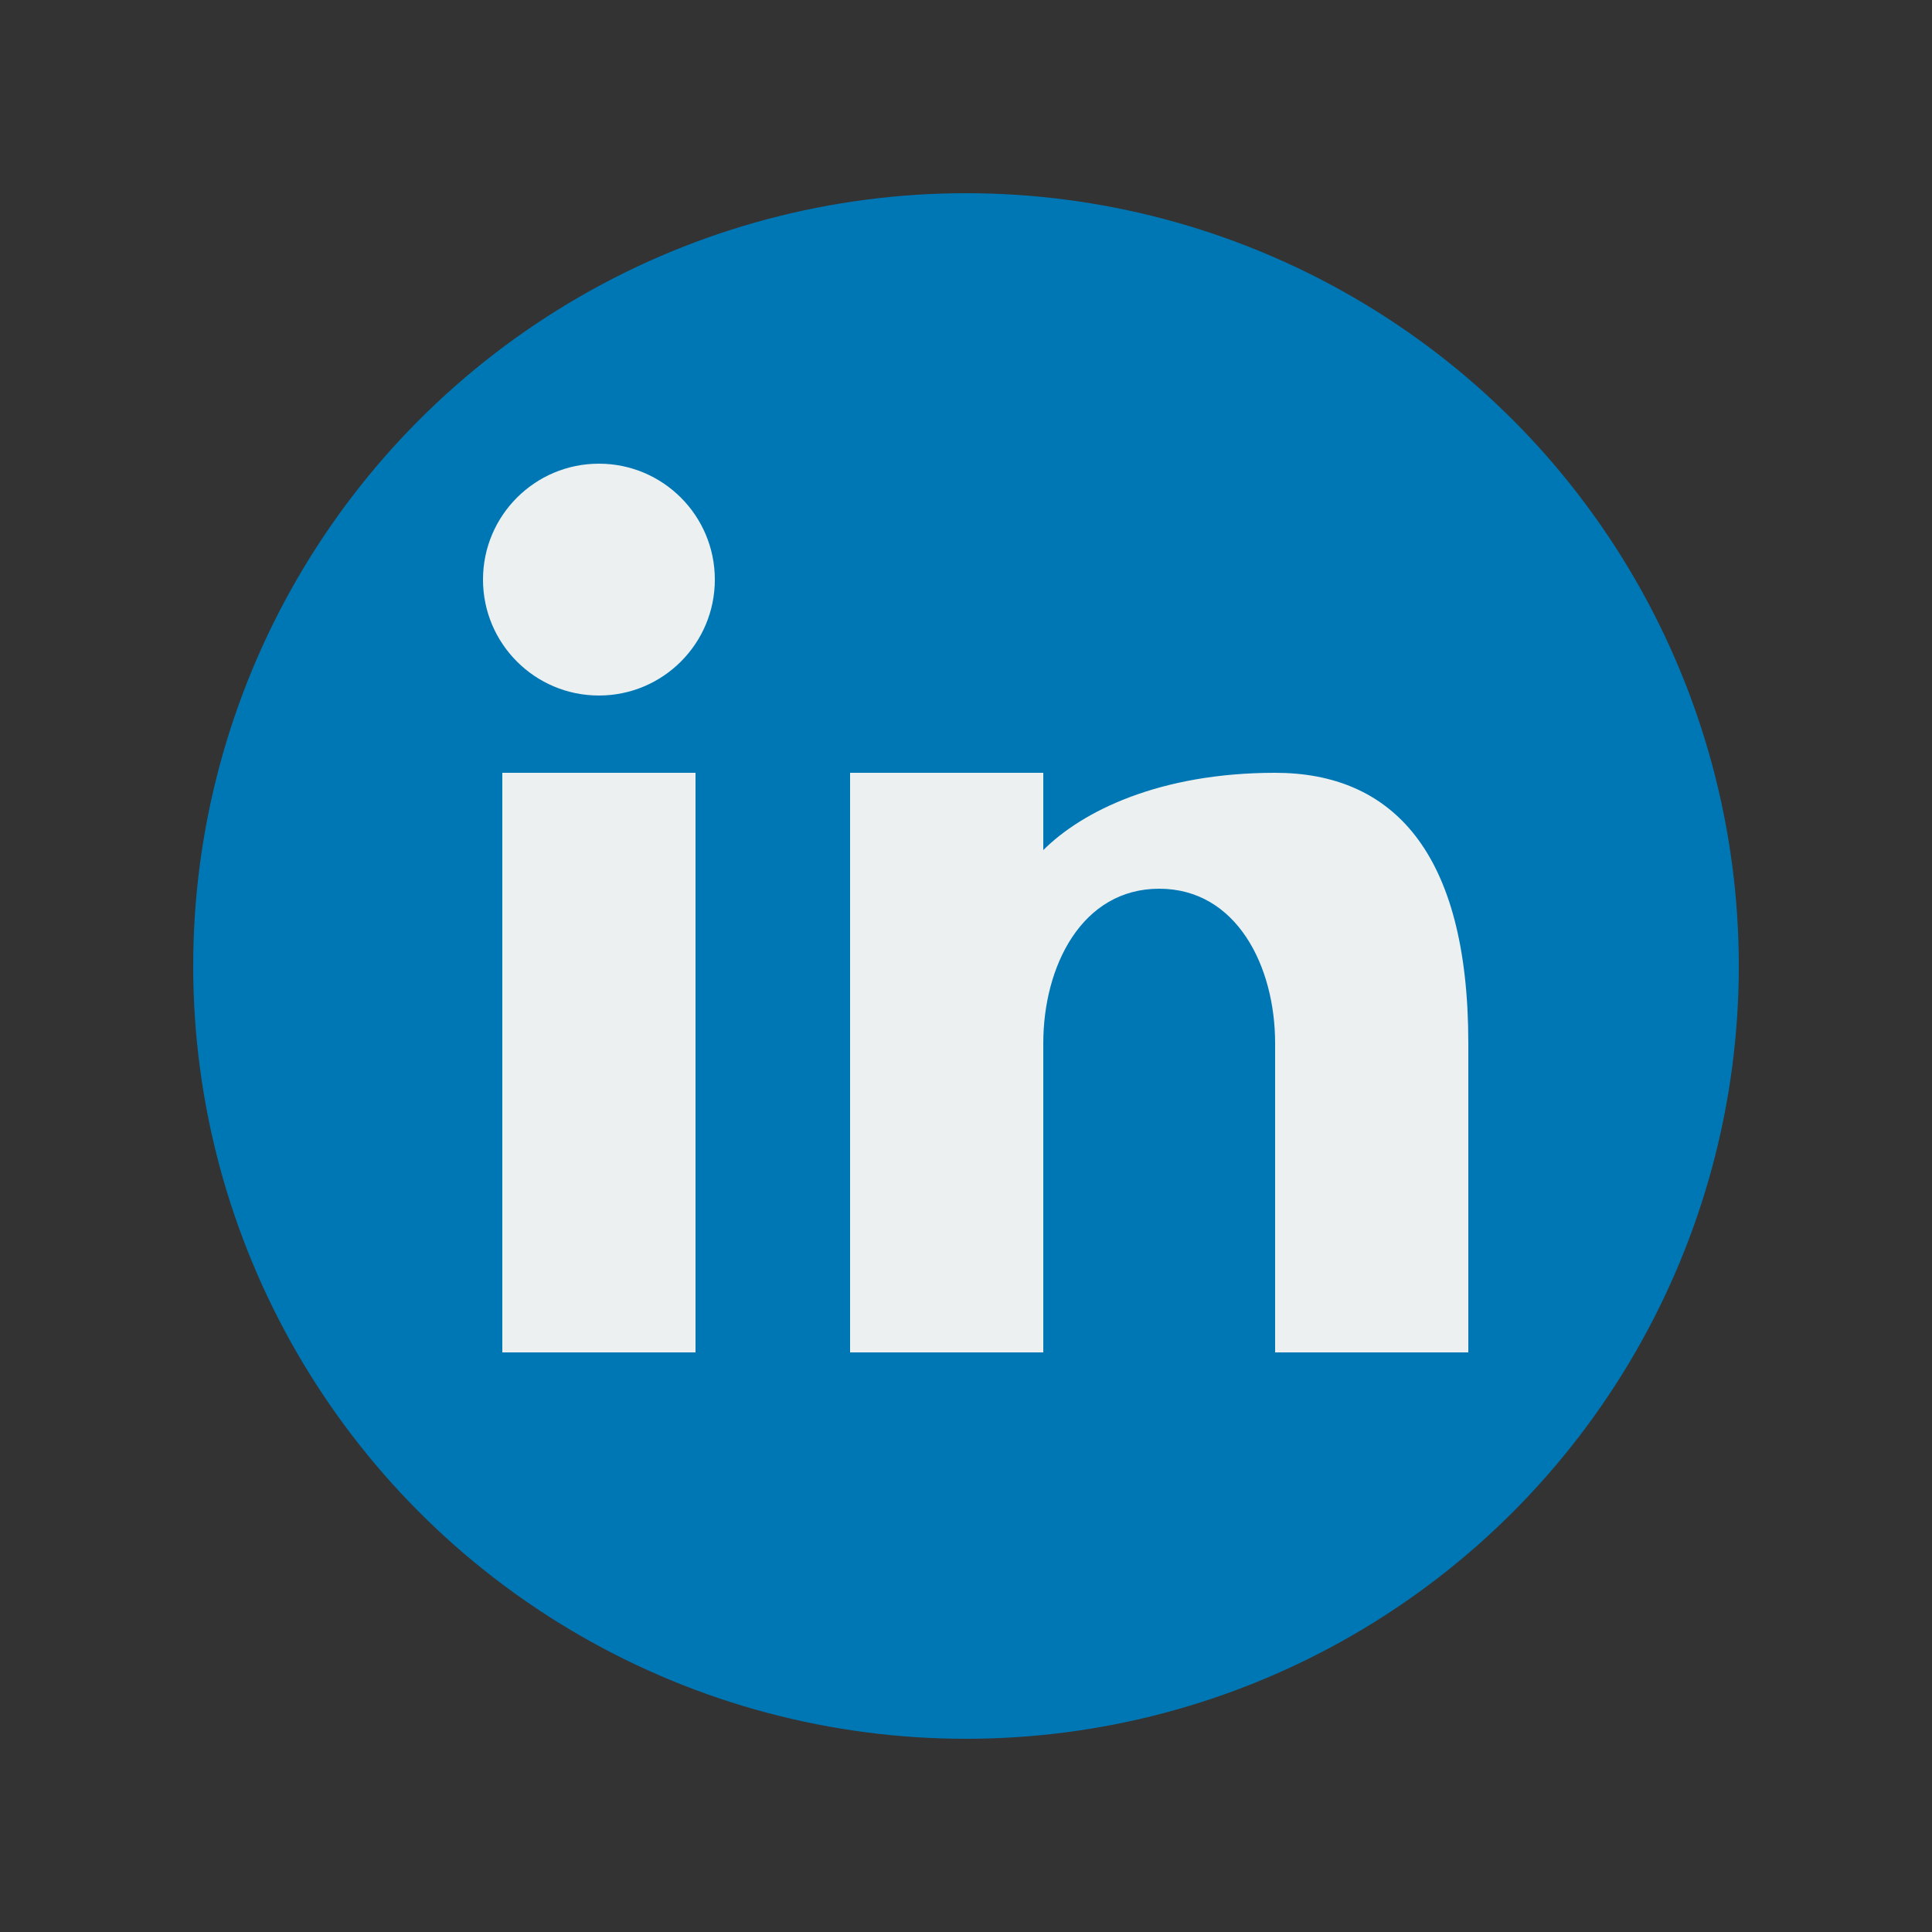 <svg xmlns="http://www.w3.org/2000/svg" viewBox="0 0 50 50" width="50" height="50">
  <rect x="0" y="0" width="50" height="50" fill="#333333" stroke="none"/>
  <!-- LinkedIn Icon -->
  <g class="icon-linkedin">
    <circle cx="25" cy="25" r="20" fill="#0077b5"/>
    <rect x="13" y="20" width="5" height="15" fill="#ecf0f1"/>
    <circle cx="15.5" cy="15" r="3" fill="#ecf0f1"/>
    <path d="M22,20 L22,35 L27,35 L27,27 C27,25 28,23 30,23 C32,23 33,25 33,27 L33,35 L38,35 L38,27 C38,22 36,20 33,20 C30,20 28,21 27,22 L27,20 Z" fill="#ecf0f1"/>
  </g>
</svg>